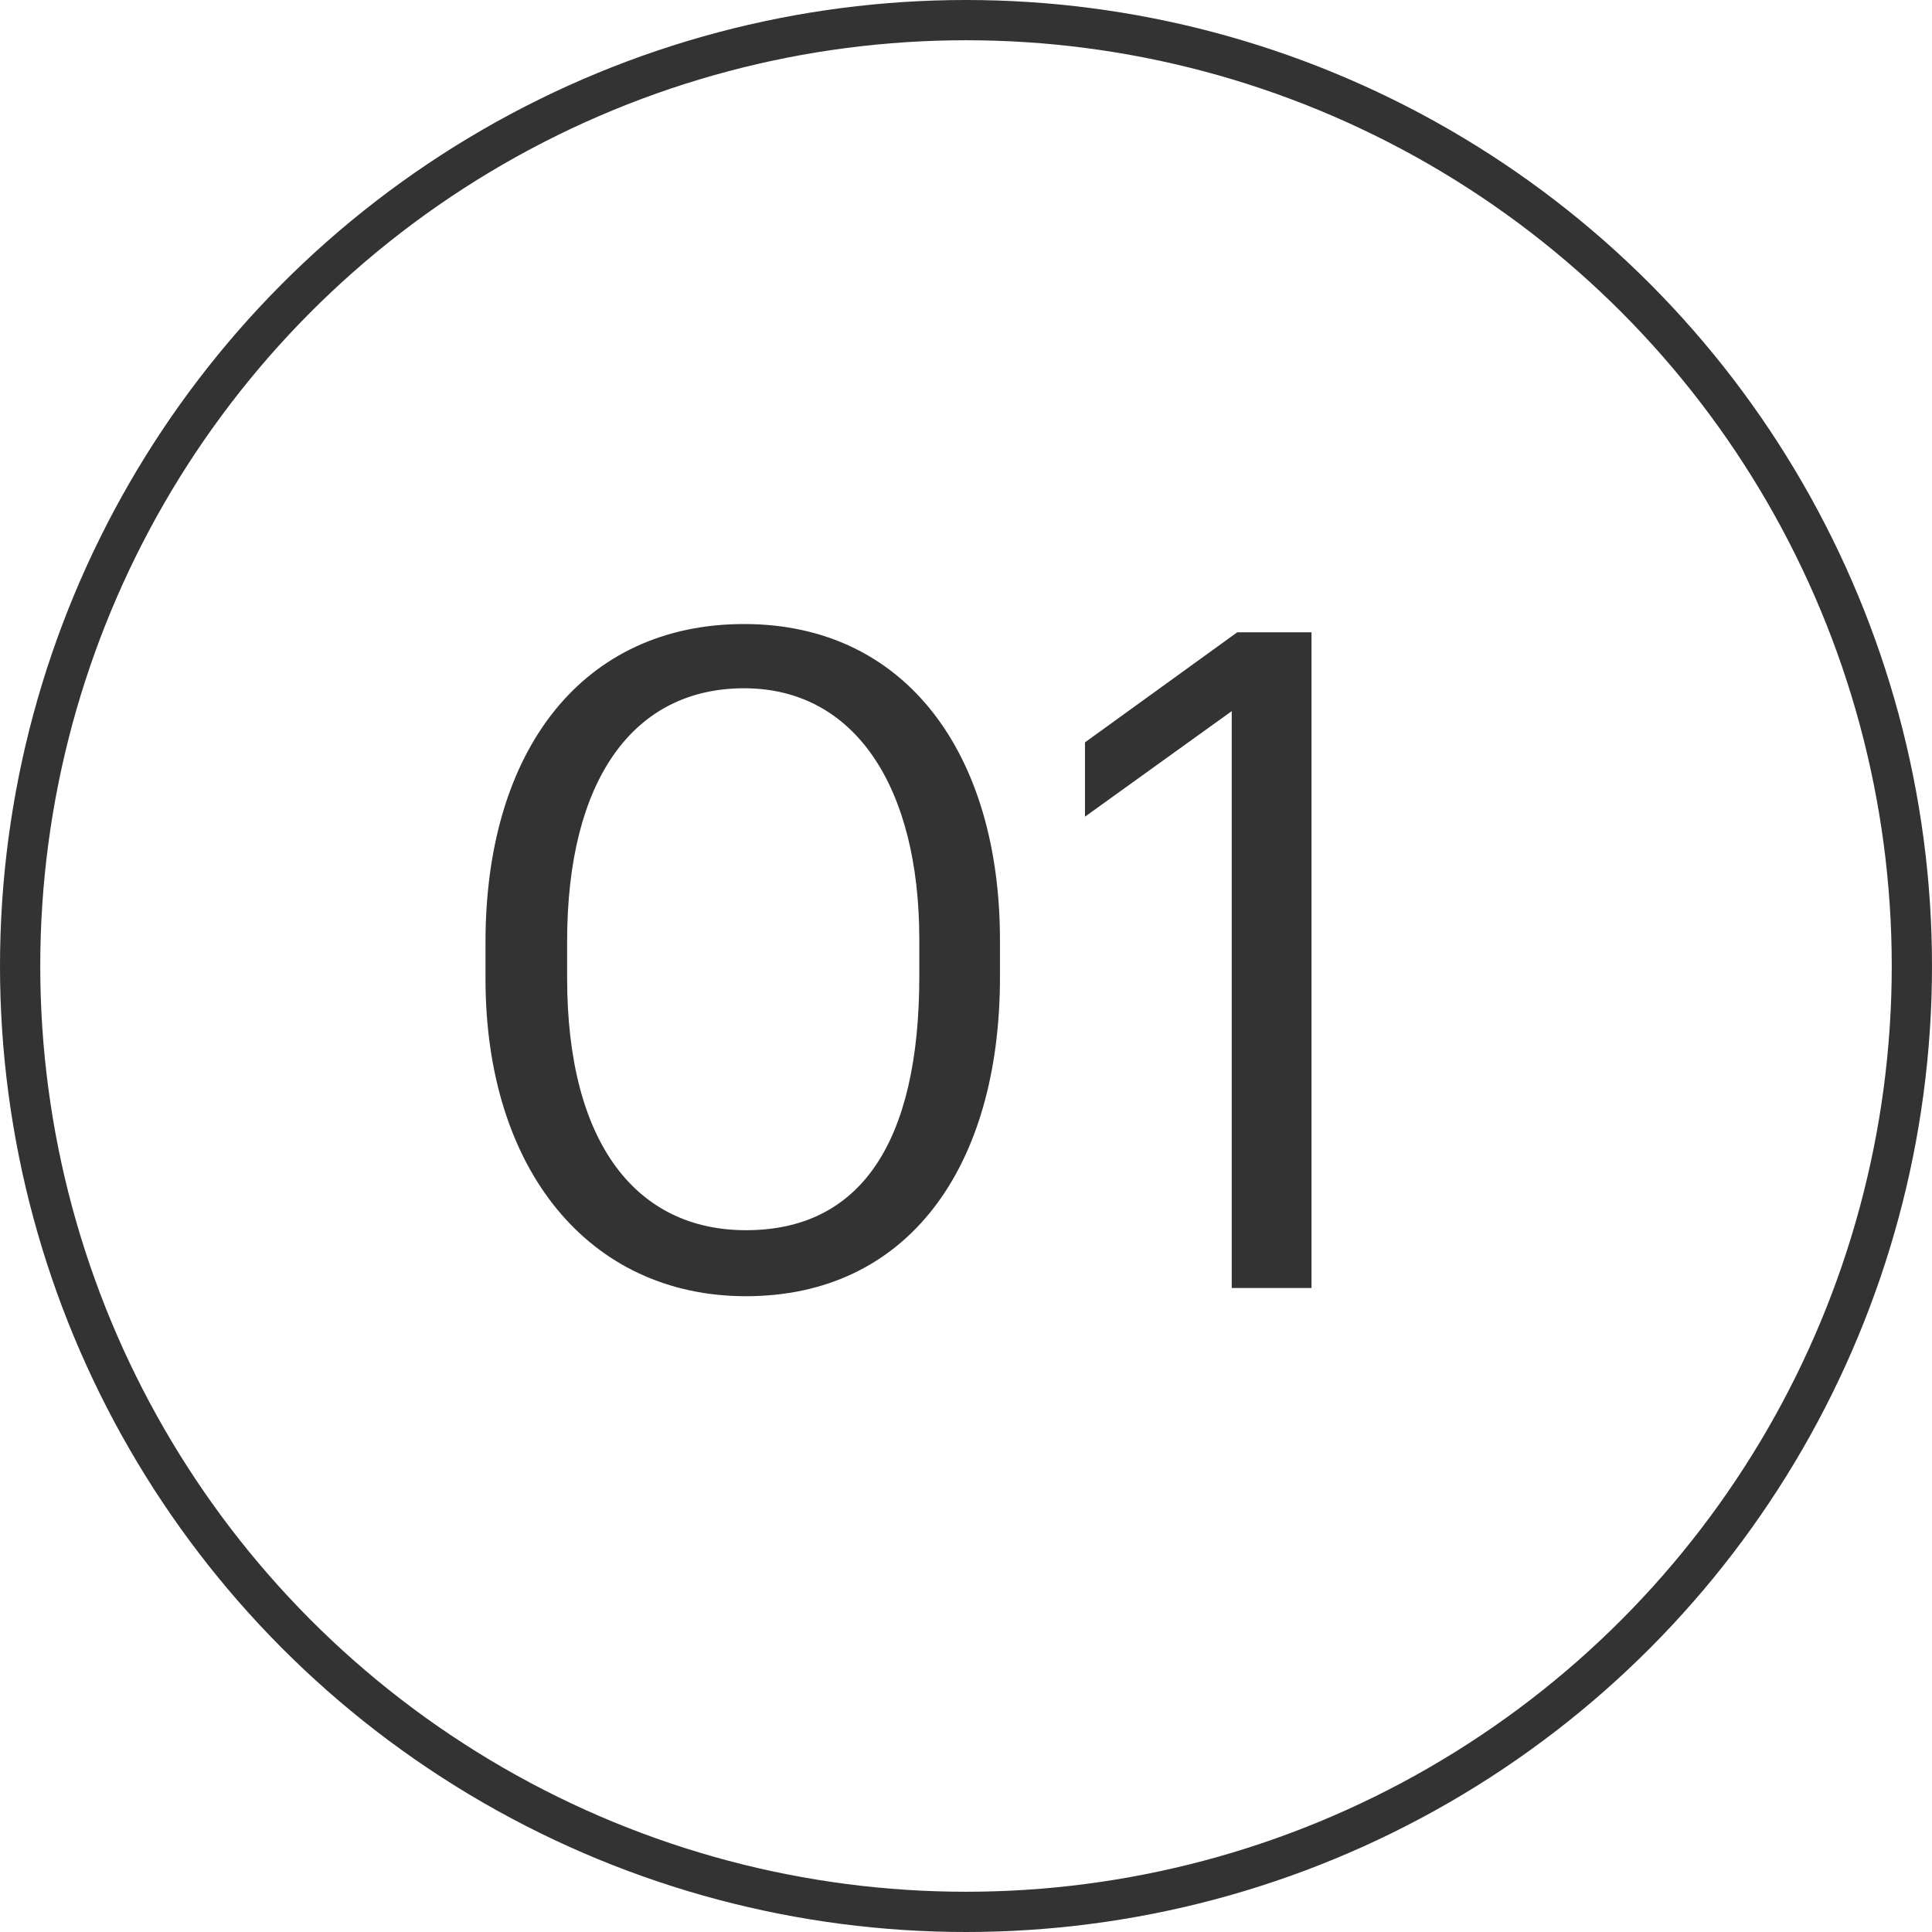 <svg width="24" height="24" viewBox="0 0 24 24" fill="none" xmlns="http://www.w3.org/2000/svg">
<circle cx="12" cy="12" r="11.75" stroke="#333333" stroke-width="0.5"/>
<path d="M9.267 15.282C10.691 15.282 11.42 14.189 11.42 12.127V11.671C11.42 9.78 10.622 8.55 9.244 8.55C7.866 8.55 7.045 9.689 7.045 11.694V12.149C7.045 14.211 7.911 15.282 9.267 15.282ZM9.267 16.102C7.319 16.102 6.031 14.53 6.031 12.161V11.705C6.031 9.302 7.25 7.752 9.244 7.752C11.249 7.752 12.422 9.358 12.422 11.682V12.138C12.422 14.508 11.272 16.102 9.267 16.102ZM15.301 16V8.834L13.478 10.145V9.222L15.369 7.855H16.292V16H15.301Z" fill="#333333"/>
</svg>
